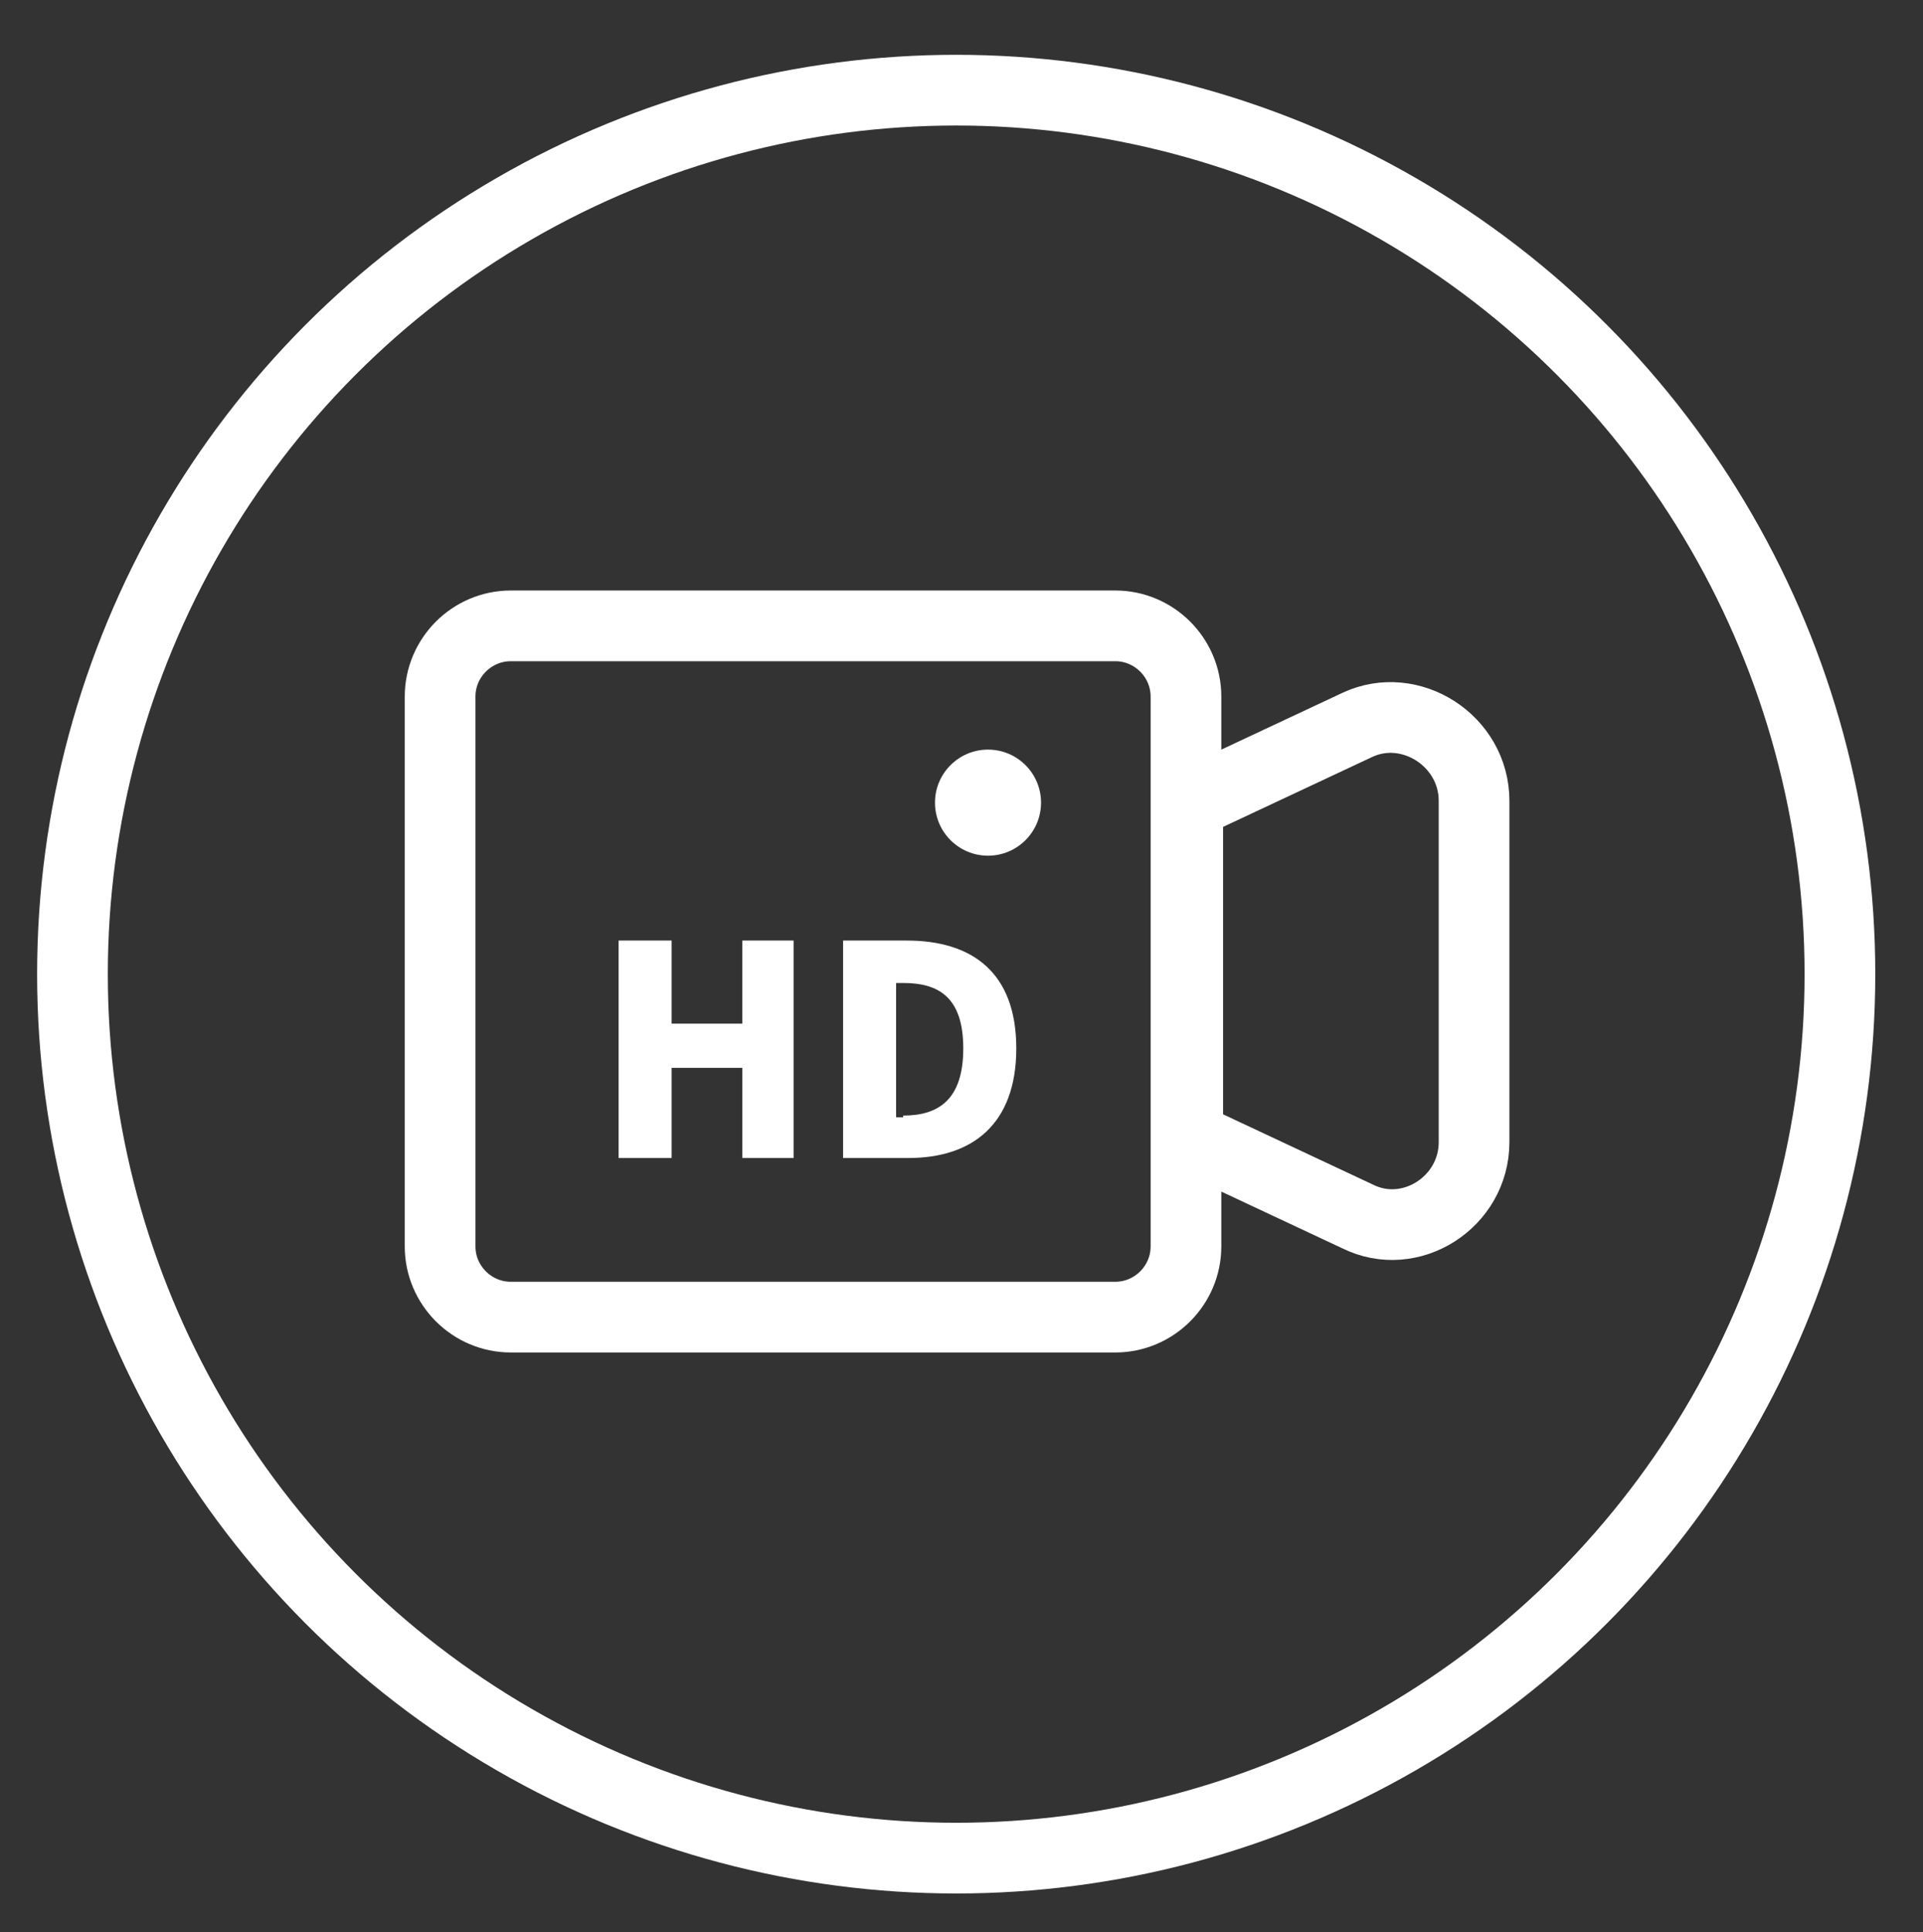 <?xml version="1.0" encoding="utf-8"?>
<!-- Generator: Adobe Illustrator 24.1.0, SVG Export Plug-In . SVG Version: 6.00 Build 0)  -->
<svg version="1.1" id="图层_1" xmlns="http://www.w3.org/2000/svg" xmlns:xlink="http://www.w3.org/1999/xlink" x="0px" y="0px"
	 viewBox="0 0 108.8 109.3" style="enable-background:new 0 0 108.8 109.3;" xml:space="preserve">
<rect x="0" y="0" width="108.8" height="109.3" fill="#333333" stroke="none"/>
<style type="text/css">
	.st0{fill:none;stroke:#FFFFFF;stroke-width:4;stroke-miterlimit:10;}
	.st1{fill:#FFFFFF;}
</style>
<g>
	<path class="st0" d="M67.1,39.4v31.1c0,2.2-1.8,4-4,4H28.9c-2.2,0-4-1.8-4-4V39.4c0-2.2,1.8-4,4-4h34.2
		C65.3,35.4,67.1,37.2,67.1,39.4z"/>
	<path class="st0" d="M83.4,45.3v19.3c0,3.4-3.6,5.7-6.6,4.2l-9.6-4.5V45.5l9.6-4.5C79.8,39.6,83.4,41.9,83.4,45.3z"/>
	<g>
		<path class="st1" d="M35,53.2h3v4.7h4v-4.7h2.9v12.3H42v-5.1h-4v5.1h-3V53.2z"/>
		<path class="st1" d="M47.8,53.2h3.5c3.7,0,6.2,1.8,6.2,6.1c0,4.3-2.5,6.2-6.1,6.2h-3.7V53.2z M51.1,63.1c2,0,3.4-0.9,3.4-3.8
			c0-2.9-1.4-3.7-3.4-3.7h-0.4v7.6H51.1z"/>
	</g>
	<circle class="st1" cx="55.9" cy="45.4" r="3"/>
</g>
<circle class="st0" cx="54.1" cy="55.1" r="50"/>
</svg>
